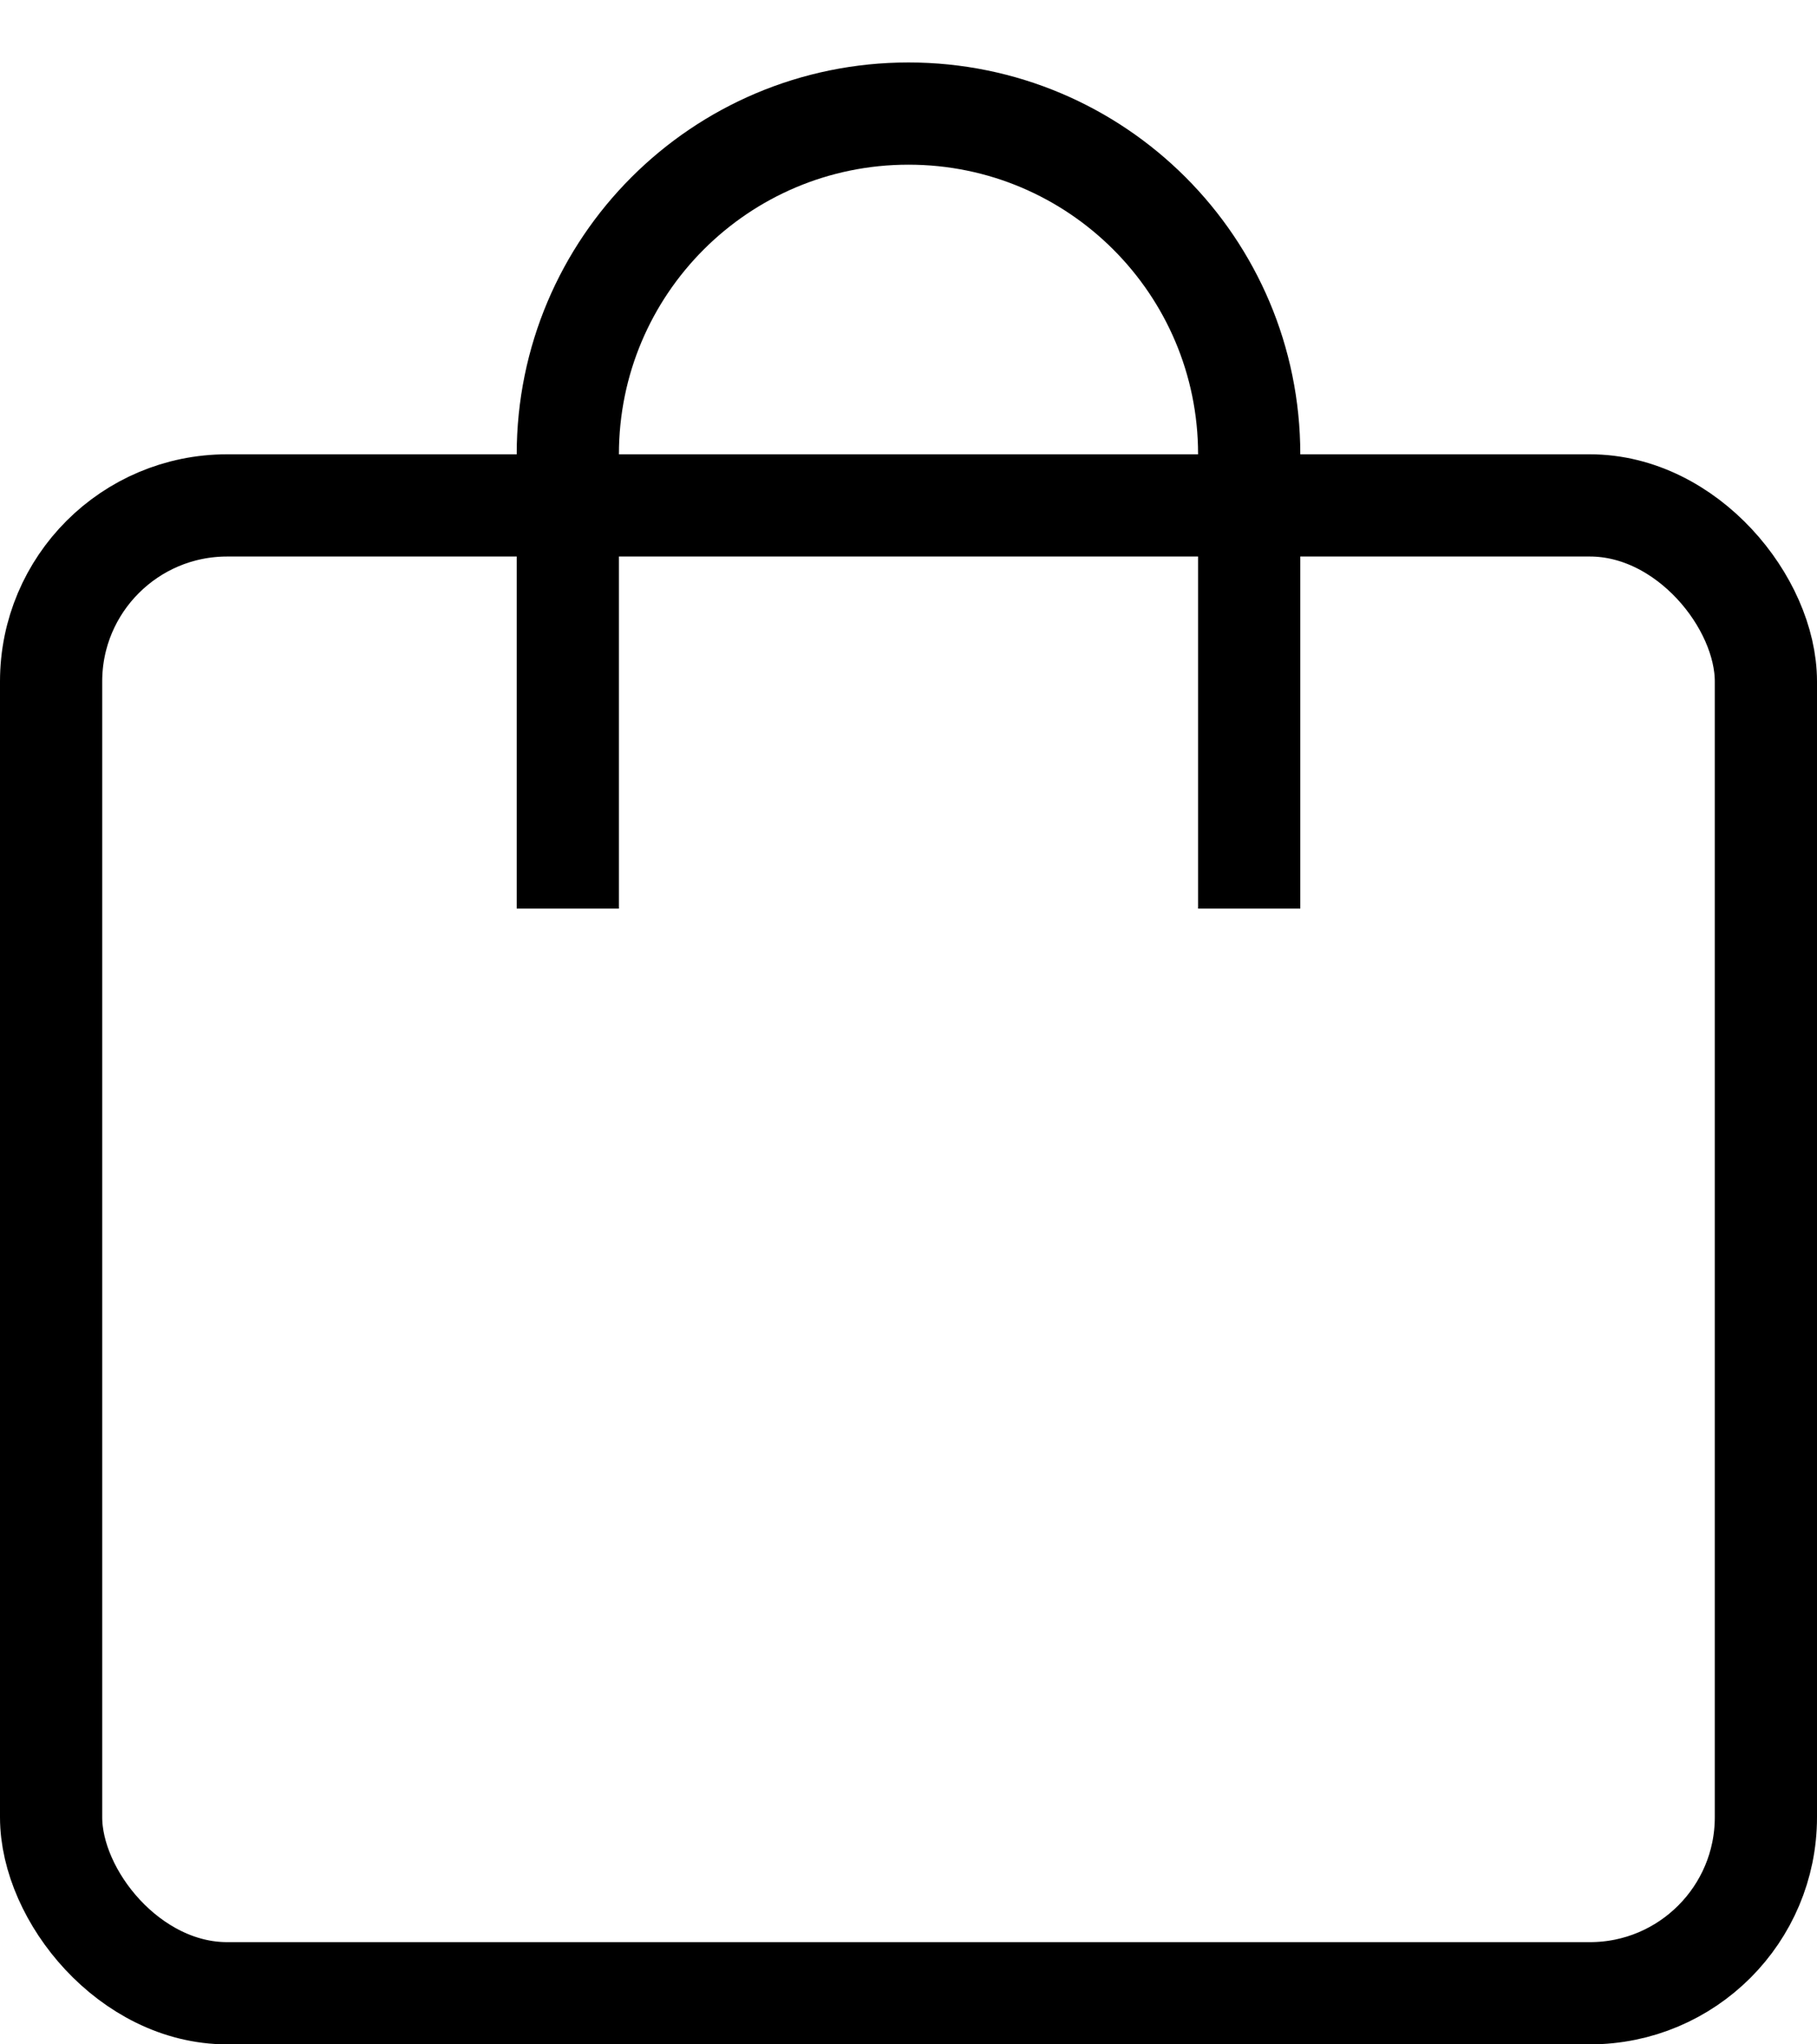 <?xml version="1.0" encoding="UTF-8"?> <svg xmlns="http://www.w3.org/2000/svg" width="16" height="18" viewBox="0 0 16 18" fill="none"> <rect x="0.45" y="4.45" width="15.1" height="13.1" rx="1.55" stroke="black" stroke-width="0.9" stroke-linejoin="round"></rect> <path d="M11 8V4C11 2.343 9.657 1 8 1V1C6.343 1 5 2.343 5 4V8" stroke="black" stroke-width="0.9"></path> </svg> 